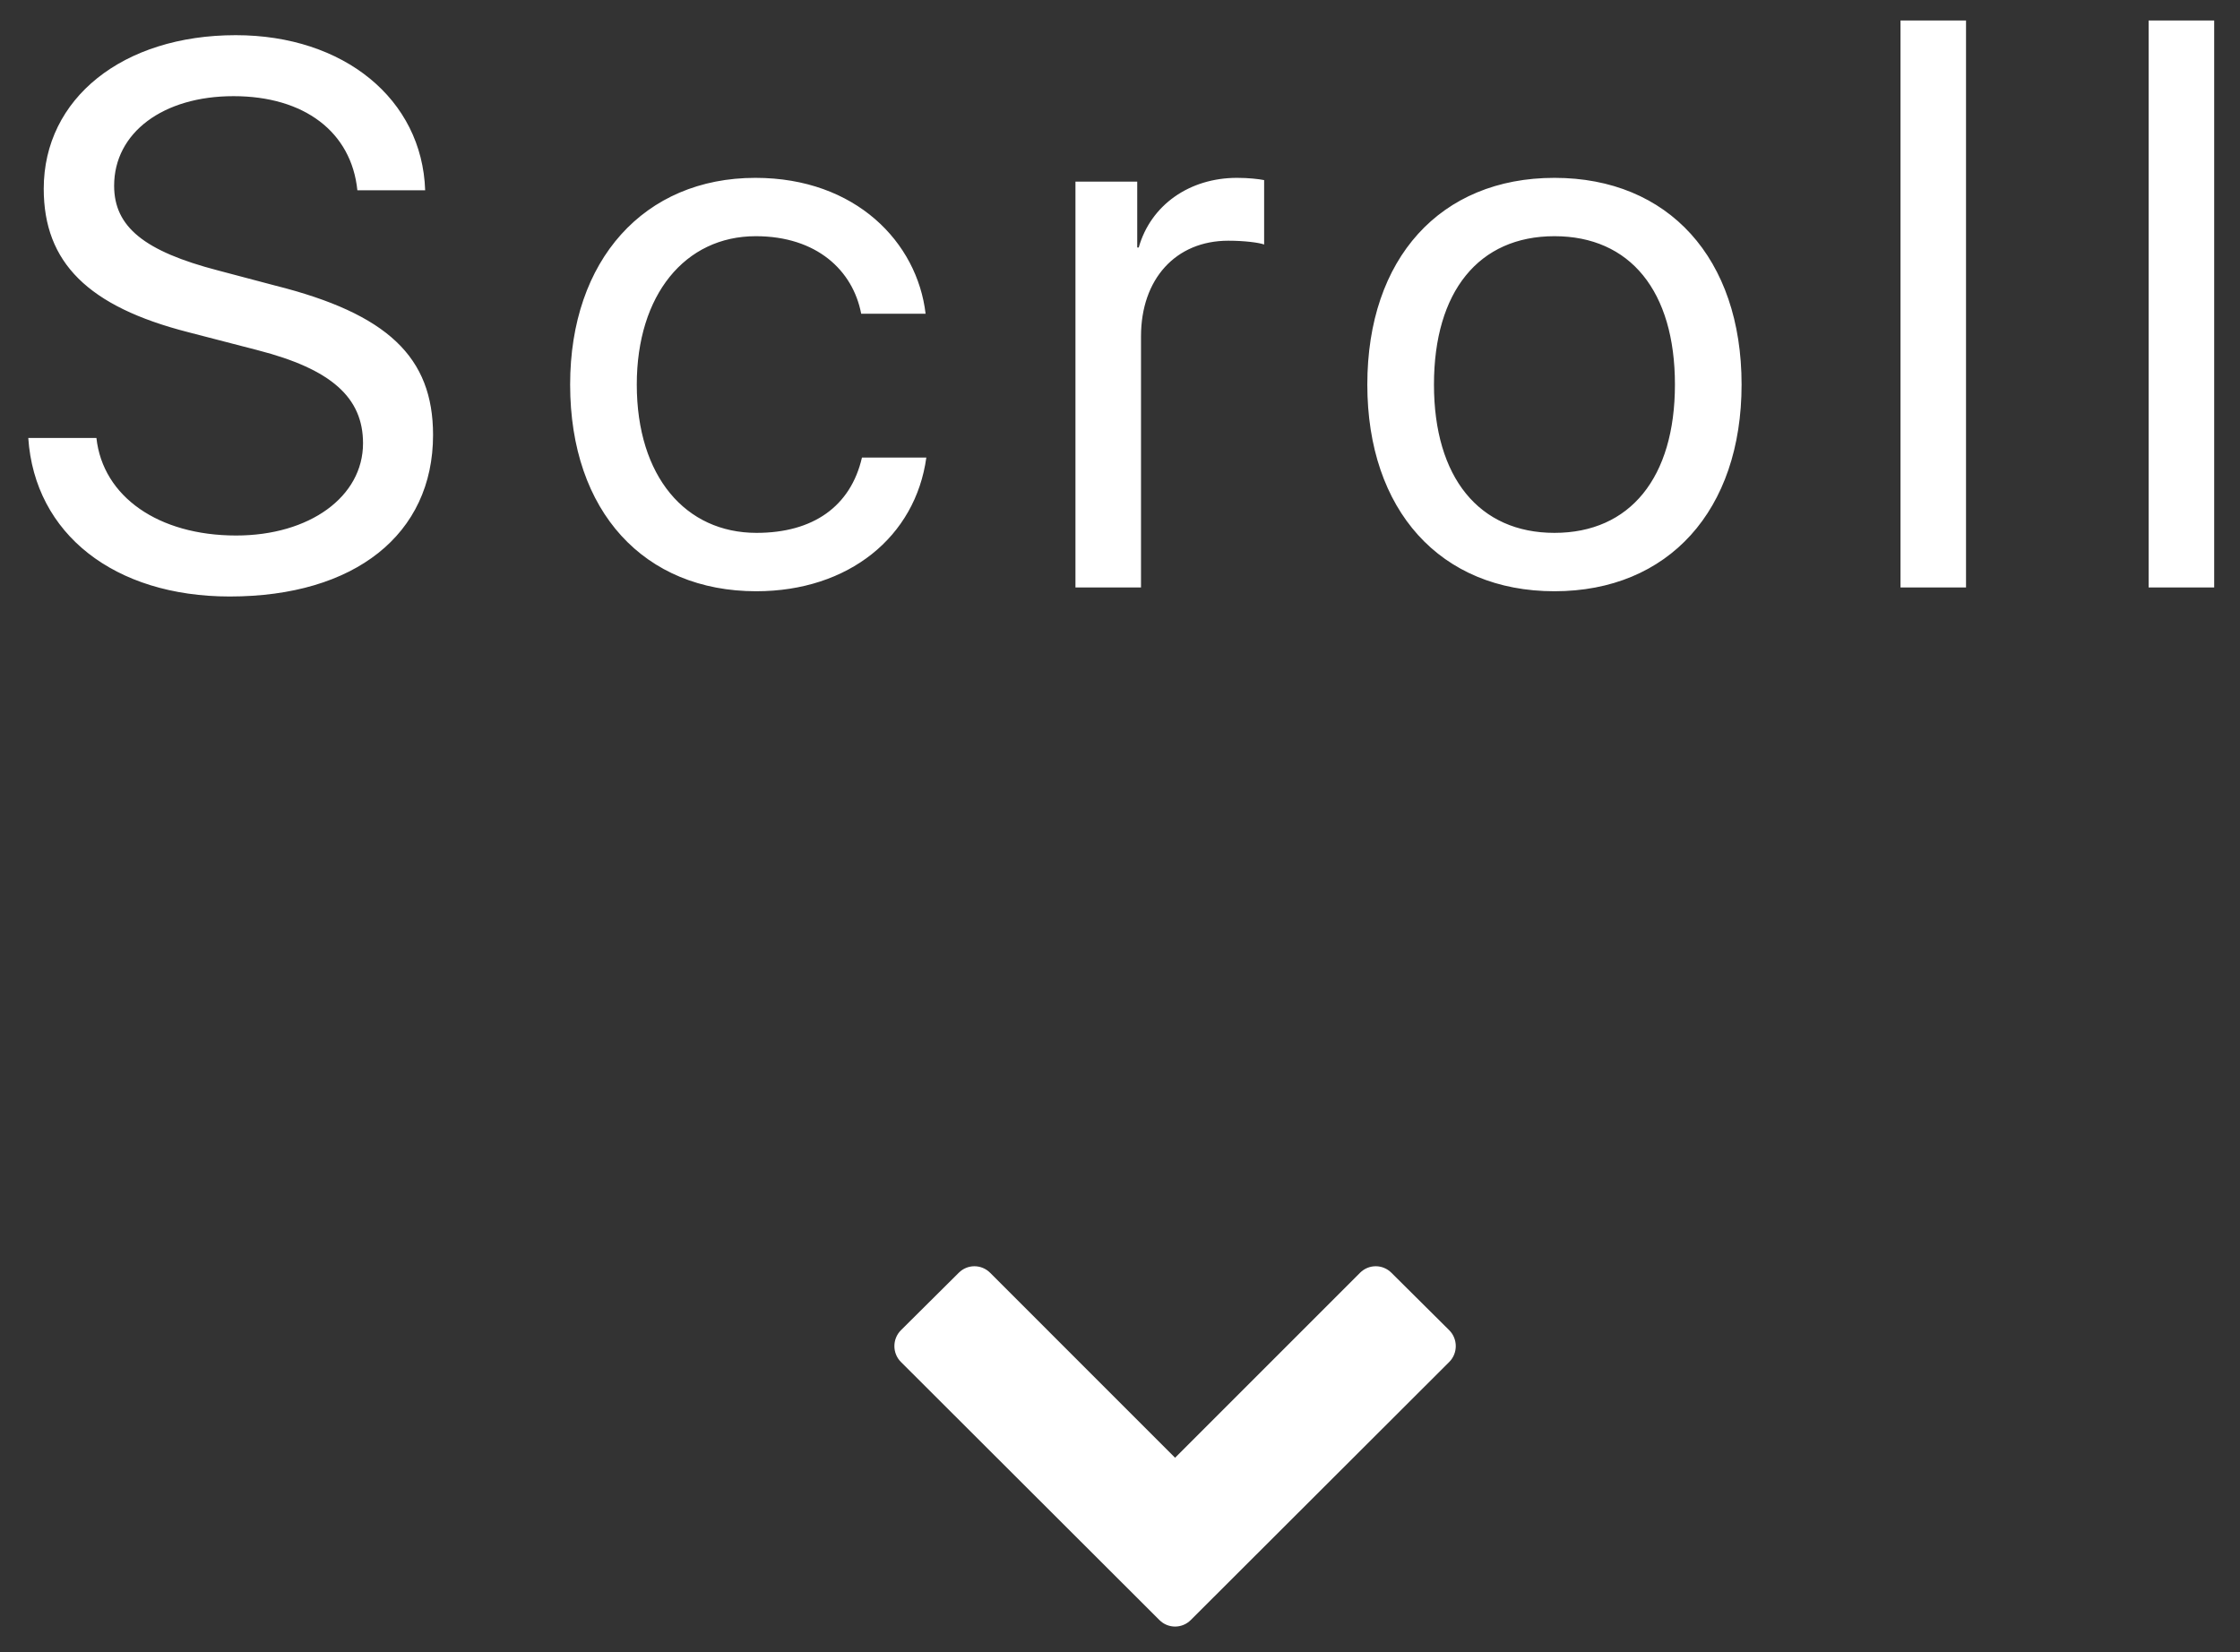 <?xml version="1.0" encoding="UTF-8" standalone="no"?>
<svg width="61px" height="45px" viewBox="0 0 61 45" version="1.1" xmlns="http://www.w3.org/2000/svg" xmlns:xlink="http://www.w3.org/1999/xlink">
    <rect x="0" y="0" width="61" height="45" fill="#333333" stroke="none"/>
    <!-- Generator: Sketch 49.3 (51167) - http://www.bohemiancoding.com/sketch -->
    <title>Scroll</title>
    <desc>Created with Sketch.</desc>
    <defs></defs>
    <g id="★トップ-01-01" stroke="none" stroke-width="1" fill="none" fill-rule="evenodd">
        <g id="pc_1160(3960)" transform="translate(-1949, -663)" fill="#FFFFFF">
            <g id="メインイメージ" transform="translate(1180, 80)">
                <g id="Scroll" transform="translate(769, 583)">
                    <g id="Group-2">
                        <path d="M0.77,11.929 L2.626,11.929 C2.801,13.529 4.318,14.585 6.43,14.585 C8.43,14.585 9.886,13.529 9.886,12.073 C9.886,10.822 9.014,10.053 7.025,9.54 L5.128,9.048 C2.401,8.351 1.191,7.151 1.191,5.141 C1.191,2.68 3.344,0.958 6.42,0.958 C9.363,0.958 11.496,2.701 11.578,5.182 L9.732,5.182 C9.568,3.593 8.286,2.619 6.359,2.619 C4.441,2.619 3.108,3.613 3.108,5.059 C3.108,6.177 3.928,6.843 5.938,7.366 L7.487,7.776 C10.552,8.545 11.793,9.725 11.793,11.847 C11.793,14.554 9.66,16.246 6.256,16.246 C3.118,16.246 0.945,14.544 0.77,11.929 Z M25.206,8.545 L23.452,8.545 C23.227,7.366 22.242,6.433 20.581,6.433 C18.654,6.433 17.341,8.033 17.341,10.473 C17.341,12.985 18.674,14.513 20.602,14.513 C22.14,14.513 23.165,13.795 23.473,12.462 L25.226,12.462 C24.929,14.616 23.114,16.103 20.592,16.103 C17.556,16.103 15.526,13.949 15.526,10.473 C15.526,7.079 17.546,4.844 20.571,4.844 C23.309,4.844 24.98,6.607 25.206,8.545 Z M29.287,16 L29.287,4.946 L30.969,4.946 L30.969,6.741 L31.01,6.741 C31.338,5.582 32.394,4.844 33.686,4.844 C34.004,4.844 34.271,4.875 34.425,4.905 L34.425,6.659 C34.281,6.607 33.891,6.556 33.45,6.556 C32.015,6.556 31.072,7.602 31.072,9.161 L31.072,16 L29.287,16 Z M42.331,16.103 C39.224,16.103 37.235,13.898 37.235,10.473 C37.235,7.038 39.224,4.844 42.331,4.844 C45.438,4.844 47.427,7.038 47.427,10.473 C47.427,13.898 45.438,16.103 42.331,16.103 Z M42.331,14.513 C44.392,14.513 45.612,13.006 45.612,10.473 C45.612,7.93 44.392,6.433 42.331,6.433 C40.27,6.433 39.05,7.94 39.05,10.473 C39.05,13.006 40.28,14.513 42.331,14.513 Z M51.755,16 L51.755,0.558 L53.539,0.558 L53.539,16 L51.755,16 Z M58.512,16 L58.512,0.558 L60.297,0.558 L60.297,16 L58.512,16 Z" id="Scroll"></path>
                        <path d="M39.466,37.094 L32.427,44.123 C32.19,44.36 31.81,44.36 31.573,44.123 L24.534,37.094 C24.297,36.857 24.297,36.468 24.534,36.23 L26.109,34.665 C26.346,34.428 26.725,34.428 26.963,34.665 L32,39.703 L37.037,34.665 C37.275,34.428 37.654,34.428 37.891,34.665 L39.466,36.23 C39.703,36.468 39.703,36.857 39.466,37.094 Z" id="icon139---FontAwesome"></path>
                    </g>
                </g>
            </g>
        </g>
    </g>
</svg>